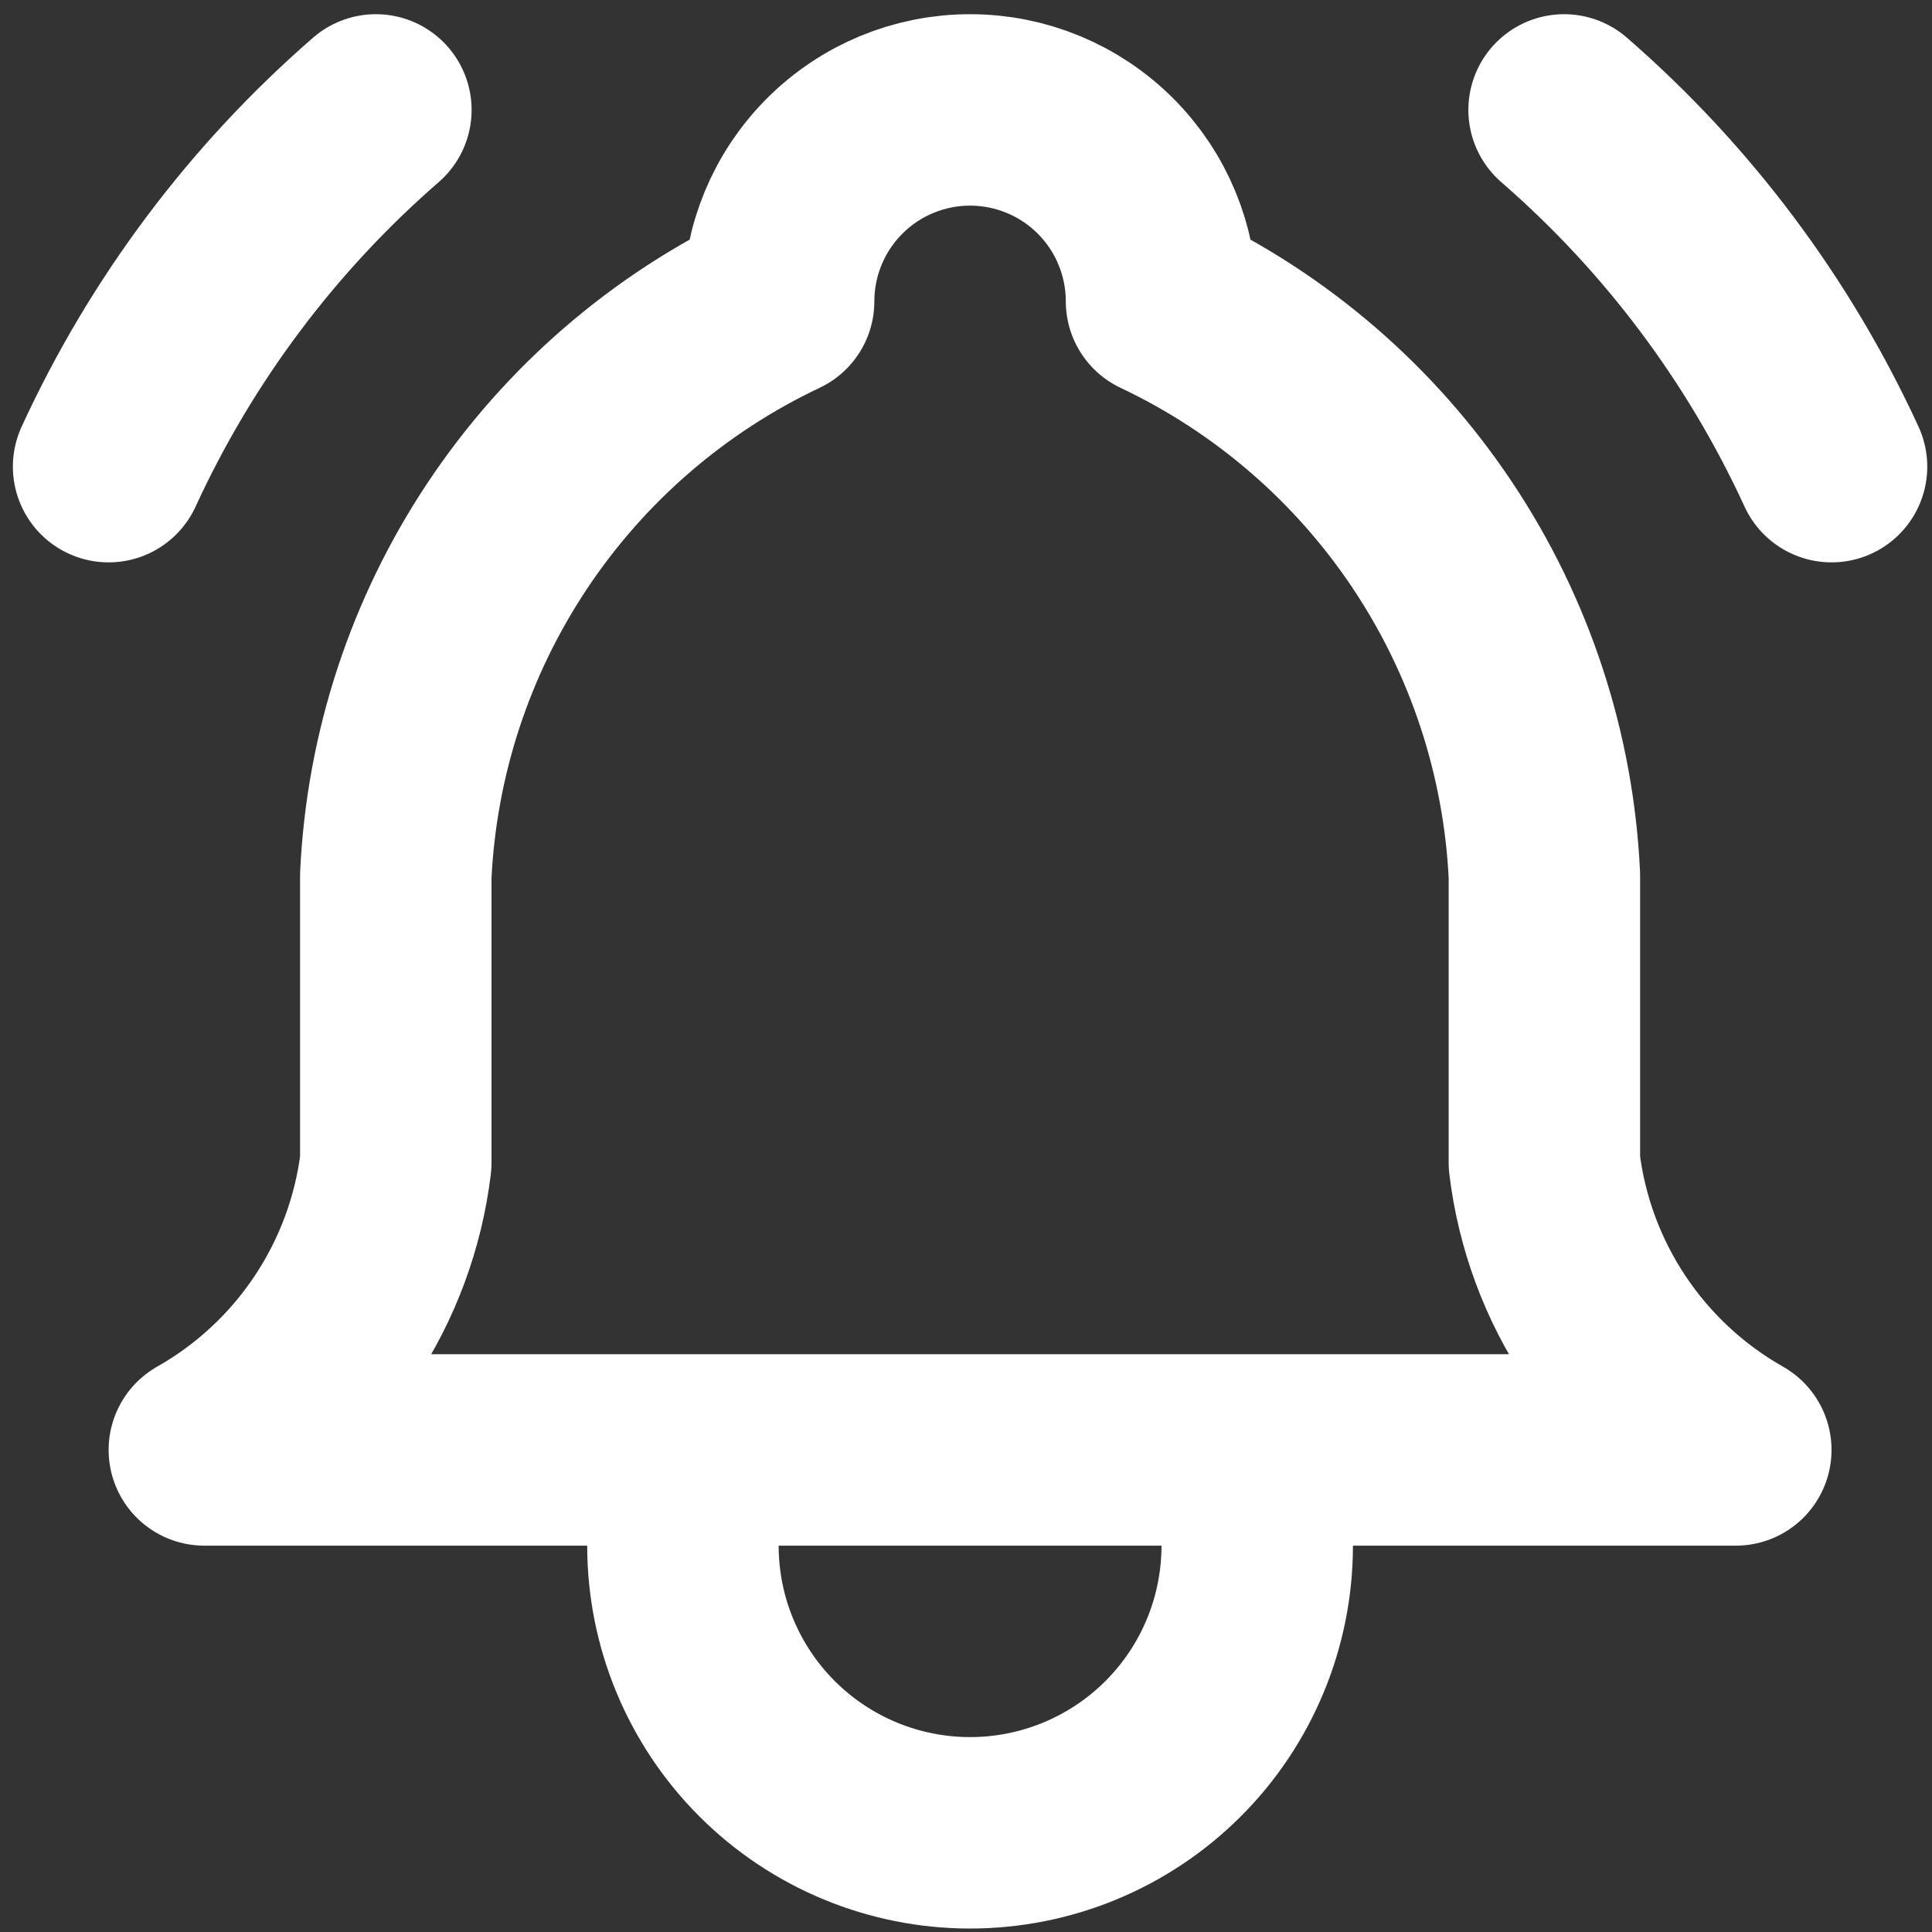 <svg width="56" height="56" viewBox="0 0 56 56" fill="none" xmlns="http://www.w3.org/2000/svg">
<rect x="0" y="0" width="56" height="56" fill="#333333" stroke="none"/>
<path d="M19.795 42.027V44.802C19.795 47.009 20.672 49.126 22.233 50.687C23.794 52.248 25.911 53.125 28.118 53.125C30.326 53.125 32.443 52.248 34.004 50.687C35.565 49.126 36.441 47.009 36.441 44.802V42.027M53.088 13.526C51.268 9.567 48.625 6.042 45.336 3.186M3.148 13.526C4.967 9.568 7.607 6.043 10.895 3.186M22.569 8.734C22.569 7.263 23.154 5.851 24.195 4.811C25.235 3.77 26.646 3.186 28.118 3.186C29.59 3.186 31.001 3.77 32.042 4.811C33.082 5.851 33.667 7.263 33.667 8.734C36.853 10.241 39.569 12.586 41.524 15.519C43.479 18.451 44.599 21.86 44.765 25.381V33.704C44.973 35.429 45.584 37.081 46.548 38.526C47.512 39.972 48.802 41.171 50.313 42.027H5.923C7.435 41.171 8.724 39.972 9.688 38.526C10.652 37.081 11.263 35.429 11.472 33.704V25.381C11.637 21.86 12.757 18.451 14.712 15.519C16.667 12.586 19.383 10.241 22.569 8.734Z" stroke="white" stroke-width="5.549" stroke-linecap="round" stroke-linejoin="round"/>
</svg>
